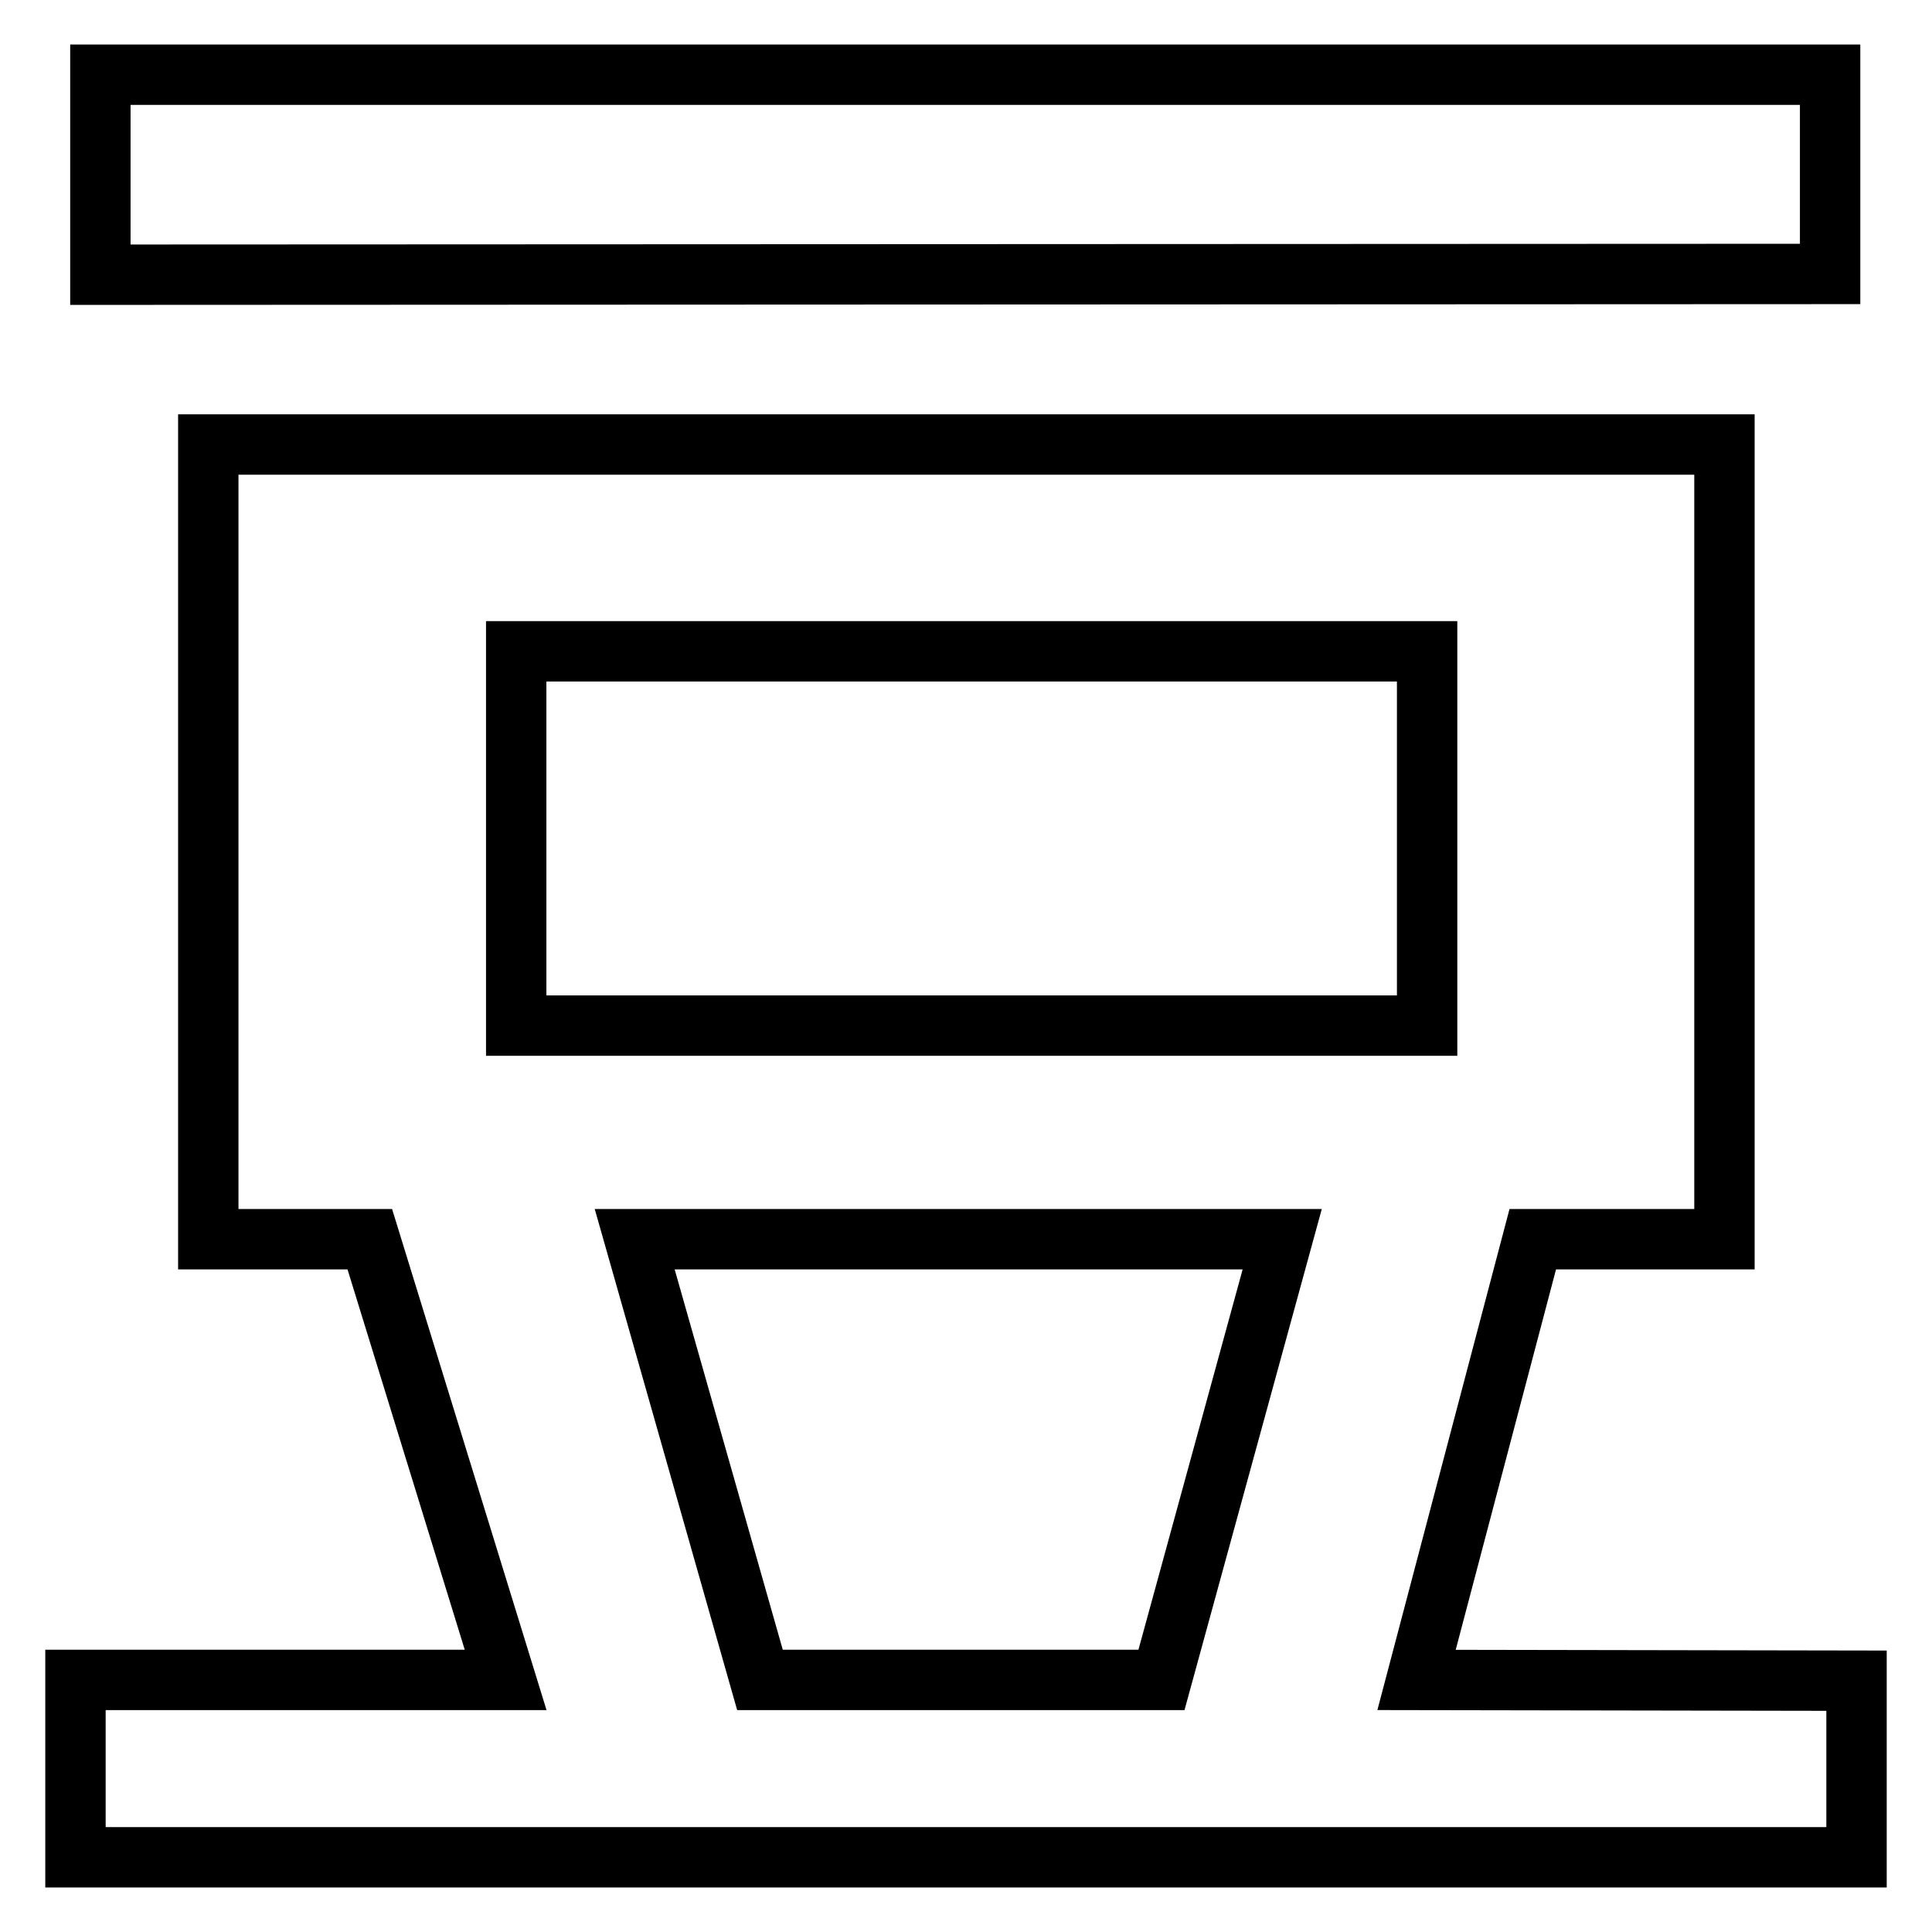 <?xml version="1.0" encoding="utf-8"?>
<!-- Svg Vector Icons : http://www.onlinewebfonts.com/icon -->
<!DOCTYPE svg PUBLIC "-//W3C//DTD SVG 1.1//EN" "http://www.w3.org/Graphics/SVG/1.1/DTD/svg11.dtd">
<svg version="1.1" xmlns="http://www.w3.org/2000/svg" xmlns:xlink="http://www.w3.org/1999/xlink" x="0px" y="0px" viewBox="0 0 256 256" enable-background="new 0 0 256 256" xml:space="preserve">
<g> <path stroke-width="8" fill-opacity="0" stroke="#000000"  d="M13.3,9.9h229.2v26.4L13.3,36.4V9.9z M203.1,164.2h25.4V58.9H27.6v105.3H49l18,58.4H10v23.5h236v-23.4 l-58.3-0.1L203.1,164.2L203.1,164.2z M68.4,86.3h120.7v49.6H68.4V86.3z M153.9,222.6h-53.2l-16.6-58.4h85.8L153.9,222.6 L153.9,222.6z"/></g>
</svg>